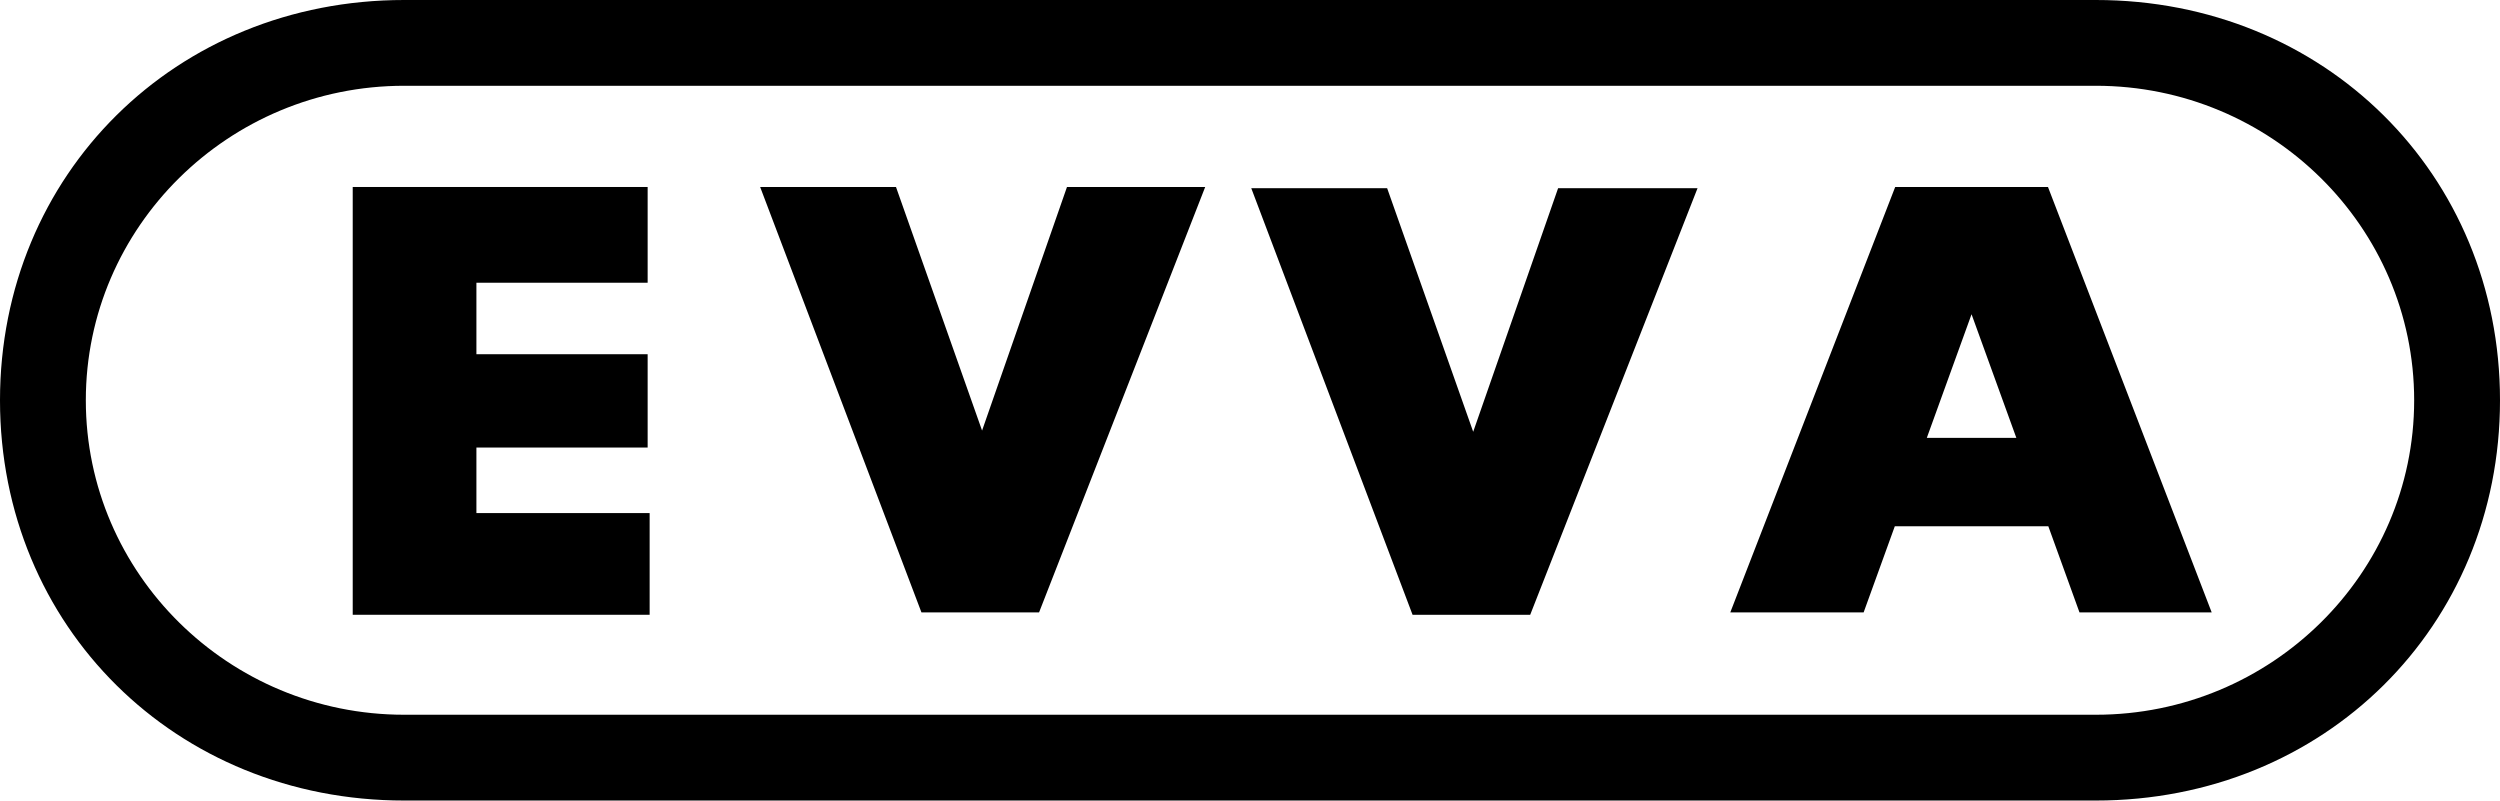<svg width="1855" height="594" viewBox="0 0 1855 594" fill="none" xmlns="http://www.w3.org/2000/svg">
<path d="M480.549 209.787V138.744H261.718V456.163H482.029V380.707H353.496V332.073H480.549V262.837H353.496V209.787H480.549Z" fill="black"/>
<path d="M564.032 138.744H664.824L728.696 319.48L791.7 138.744H894.251L770.992 454.381H683.704L564.032 138.744Z" fill="black"/>
<path d="M1029.26 139.652H928.44L1048.12 456.163H1135.41L1259.57 139.652H1156.11L1093.11 320.382L1029.26 139.652Z" fill="black"/>
<path fill-rule="evenodd" clip-rule="evenodd" d="M1542.97 454.381H1641.07L1519.6 138.744H1406.23L1283.88 454.381H1382.82L1405.94 390.507H1519.86L1542.97 454.381ZM1429.7 324.884L1462.89 233.165L1496.12 324.884H1429.7Z" fill="black"/>
<path fill-rule="evenodd" clip-rule="evenodd" d="M0 297.022C0 129.169 130.454 0 299.875 0H1555.11C1724.52 0 1855 129.169 1855 297.022C1855 464.847 1724.53 594 1555.11 594H299.875C130.454 594 0 464.847 0 297.022ZM299.875 63.645C169.645 63.645 63.683 168.334 63.683 297.022C63.683 425.666 169.646 530.339 299.875 530.339H1555.11C1685.34 530.339 1791.31 425.666 1791.31 297.022C1791.31 168.332 1685.34 63.645 1555.11 63.645H299.875Z" fill="black"/>
</svg>
